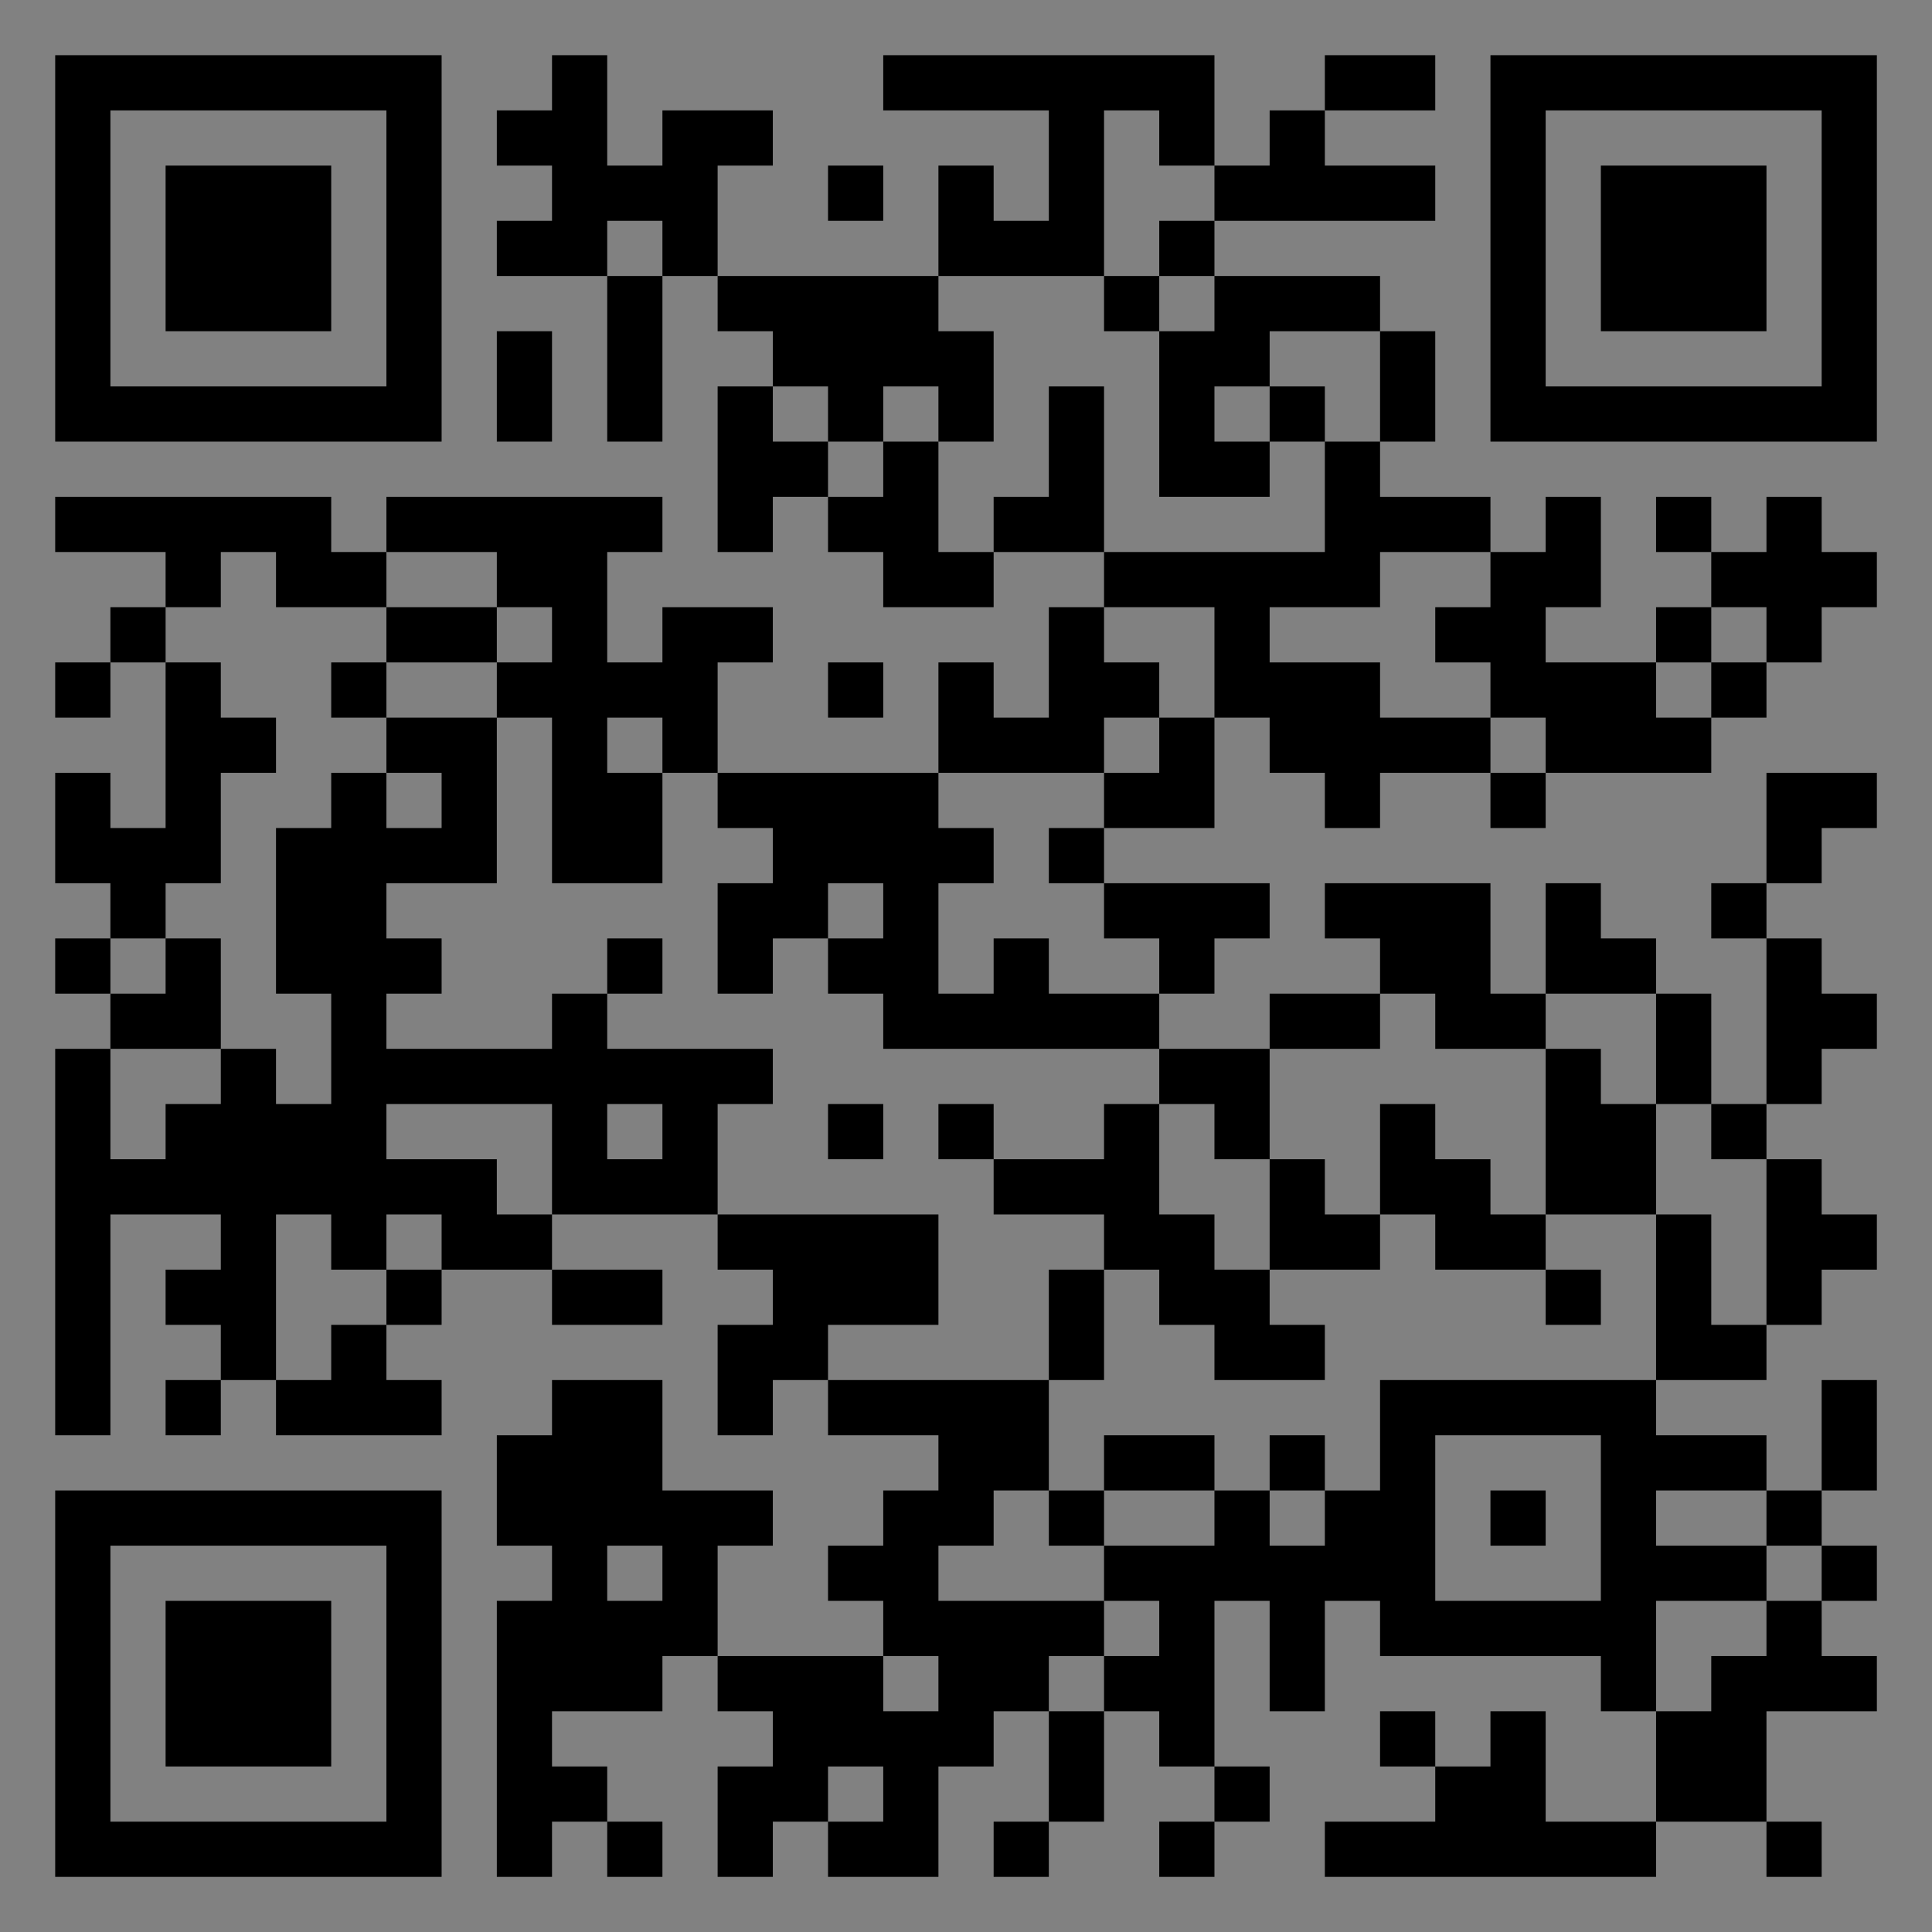 <?xml version="1.0" encoding="UTF-8"?>
<svg xmlns="http://www.w3.org/2000/svg" version="1.1" width="400" height="400" viewBox="0 0 400 400"><rect x="0" y="0" width="400" height="400" fill="#808080" stroke="none"/><rect x="0" y="0" width="400" height="400" fill="#ffffff" fill-opacity="0.01"/><g transform="scale(11.429)"><g transform="translate(1.000,1.000)"><path fill-rule="evenodd" d="M9 0L9 1L8 1L8 2L9 2L9 3L8 3L8 4L10 4L10 7L11 7L11 4L12 4L12 5L13 5L13 6L12 6L12 9L13 9L13 8L14 8L14 9L15 9L15 10L17 10L17 9L19 9L19 10L18 10L18 12L17 12L17 11L16 11L16 13L12 13L12 11L13 11L13 10L11 10L11 11L10 11L10 9L11 9L11 8L6 8L6 9L5 9L5 8L0 8L0 9L2 9L2 10L1 10L1 11L0 11L0 12L1 12L1 11L2 11L2 14L1 14L1 13L0 13L0 15L1 15L1 16L0 16L0 17L1 17L1 18L0 18L0 25L1 25L1 21L3 21L3 22L2 22L2 23L3 23L3 24L2 24L2 25L3 25L3 24L4 24L4 25L7 25L7 24L6 24L6 23L7 23L7 22L9 22L9 23L11 23L11 22L9 22L9 21L12 21L12 22L13 22L13 23L12 23L12 25L13 25L13 24L14 24L14 25L16 25L16 26L15 26L15 27L14 27L14 28L15 28L15 29L12 29L12 27L13 27L13 26L11 26L11 24L9 24L9 25L8 25L8 27L9 27L9 28L8 28L8 33L9 33L9 32L10 32L10 33L11 33L11 32L10 32L10 31L9 31L9 30L11 30L11 29L12 29L12 30L13 30L13 31L12 31L12 33L13 33L13 32L14 32L14 33L16 33L16 31L17 31L17 30L18 30L18 32L17 32L17 33L18 33L18 32L19 32L19 30L20 30L20 31L21 31L21 32L20 32L20 33L21 33L21 32L22 32L22 31L21 31L21 28L22 28L22 30L23 30L23 28L24 28L24 29L28 29L28 30L29 30L29 32L27 32L27 30L26 30L26 31L25 31L25 30L24 30L24 31L25 31L25 32L23 32L23 33L29 33L29 32L31 32L31 33L32 33L32 32L31 32L31 30L33 30L33 29L32 29L32 28L33 28L33 27L32 27L32 26L33 26L33 24L32 24L32 26L31 26L31 25L29 25L29 24L31 24L31 23L32 23L32 22L33 22L33 21L32 21L32 20L31 20L31 19L32 19L32 18L33 18L33 17L32 17L32 16L31 16L31 15L32 15L32 14L33 14L33 13L31 13L31 15L30 15L30 16L31 16L31 19L30 19L30 17L29 17L29 16L28 16L28 15L27 15L27 17L26 17L26 15L23 15L23 16L24 16L24 17L22 17L22 18L20 18L20 17L21 17L21 16L22 16L22 15L19 15L19 14L21 14L21 12L22 12L22 13L23 13L23 14L24 14L24 13L26 13L26 14L27 14L27 13L30 13L30 12L31 12L31 11L32 11L32 10L33 10L33 9L32 9L32 8L31 8L31 9L30 9L30 8L29 8L29 9L30 9L30 10L29 10L29 11L27 11L27 10L28 10L28 8L27 8L27 9L26 9L26 8L24 8L24 7L25 7L25 5L24 5L24 4L21 4L21 3L25 3L25 2L23 2L23 1L25 1L25 0L23 0L23 1L22 1L22 2L21 2L21 0L15 0L15 1L18 1L18 3L17 3L17 2L16 2L16 4L12 4L12 2L13 2L13 1L11 1L11 2L10 2L10 0ZM19 1L19 4L16 4L16 5L17 5L17 7L16 7L16 6L15 6L15 7L14 7L14 6L13 6L13 7L14 7L14 8L15 8L15 7L16 7L16 9L17 9L17 8L18 8L18 6L19 6L19 9L23 9L23 7L24 7L24 5L22 5L22 6L21 6L21 7L22 7L22 8L20 8L20 5L21 5L21 4L20 4L20 3L21 3L21 2L20 2L20 1ZM14 2L14 3L15 3L15 2ZM10 3L10 4L11 4L11 3ZM19 4L19 5L20 5L20 4ZM8 5L8 7L9 7L9 5ZM22 6L22 7L23 7L23 6ZM3 9L3 10L2 10L2 11L3 11L3 12L4 12L4 13L3 13L3 15L2 15L2 16L1 16L1 17L2 17L2 16L3 16L3 18L1 18L1 20L2 20L2 19L3 19L3 18L4 18L4 19L5 19L5 17L4 17L4 14L5 14L5 13L6 13L6 14L7 14L7 13L6 13L6 12L8 12L8 15L6 15L6 16L7 16L7 17L6 17L6 18L9 18L9 17L10 17L10 18L13 18L13 19L12 19L12 21L16 21L16 23L14 23L14 24L18 24L18 26L17 26L17 27L16 27L16 28L19 28L19 29L18 29L18 30L19 30L19 29L20 29L20 28L19 28L19 27L21 27L21 26L22 26L22 27L23 27L23 26L24 26L24 24L29 24L29 21L30 21L30 23L31 23L31 20L30 20L30 19L29 19L29 17L27 17L27 18L25 18L25 17L24 17L24 18L22 18L22 20L21 20L21 19L20 19L20 18L15 18L15 17L14 17L14 16L15 16L15 15L14 15L14 16L13 16L13 17L12 17L12 15L13 15L13 14L12 14L12 13L11 13L11 12L10 12L10 13L11 13L11 15L9 15L9 12L8 12L8 11L9 11L9 10L8 10L8 9L6 9L6 10L4 10L4 9ZM24 9L24 10L22 10L22 11L24 11L24 12L26 12L26 13L27 13L27 12L26 12L26 11L25 11L25 10L26 10L26 9ZM6 10L6 11L5 11L5 12L6 12L6 11L8 11L8 10ZM19 10L19 11L20 11L20 12L19 12L19 13L16 13L16 14L17 14L17 15L16 15L16 17L17 17L17 16L18 16L18 17L20 17L20 16L19 16L19 15L18 15L18 14L19 14L19 13L20 13L20 12L21 12L21 10ZM30 10L30 11L29 11L29 12L30 12L30 11L31 11L31 10ZM14 11L14 12L15 12L15 11ZM10 16L10 17L11 17L11 16ZM27 18L27 21L26 21L26 20L25 20L25 19L24 19L24 21L23 21L23 20L22 20L22 22L21 22L21 21L20 21L20 19L19 19L19 20L17 20L17 19L16 19L16 20L17 20L17 21L19 21L19 22L18 22L18 24L19 24L19 22L20 22L20 23L21 23L21 24L23 24L23 23L22 23L22 22L24 22L24 21L25 21L25 22L27 22L27 23L28 23L28 22L27 22L27 21L29 21L29 19L28 19L28 18ZM6 19L6 20L8 20L8 21L9 21L9 19ZM10 19L10 20L11 20L11 19ZM14 19L14 20L15 20L15 19ZM4 21L4 24L5 24L5 23L6 23L6 22L7 22L7 21L6 21L6 22L5 22L5 21ZM19 25L19 26L18 26L18 27L19 27L19 26L21 26L21 25ZM22 25L22 26L23 26L23 25ZM25 25L25 28L28 28L28 25ZM26 26L26 27L27 27L27 26ZM29 26L29 27L31 27L31 28L29 28L29 30L30 30L30 29L31 29L31 28L32 28L32 27L31 27L31 26ZM10 27L10 28L11 28L11 27ZM15 29L15 30L16 30L16 29ZM14 31L14 32L15 32L15 31ZM0 0L0 7L7 7L7 0ZM1 1L1 6L6 6L6 1ZM2 2L2 5L5 5L5 2ZM33 0L26 0L26 7L33 7ZM32 1L27 1L27 6L32 6ZM31 2L28 2L28 5L31 5ZM0 33L7 33L7 26L0 26ZM1 32L6 32L6 27L1 27ZM2 31L5 31L5 28L2 28Z" fill="#000000"/></g></g></svg>
